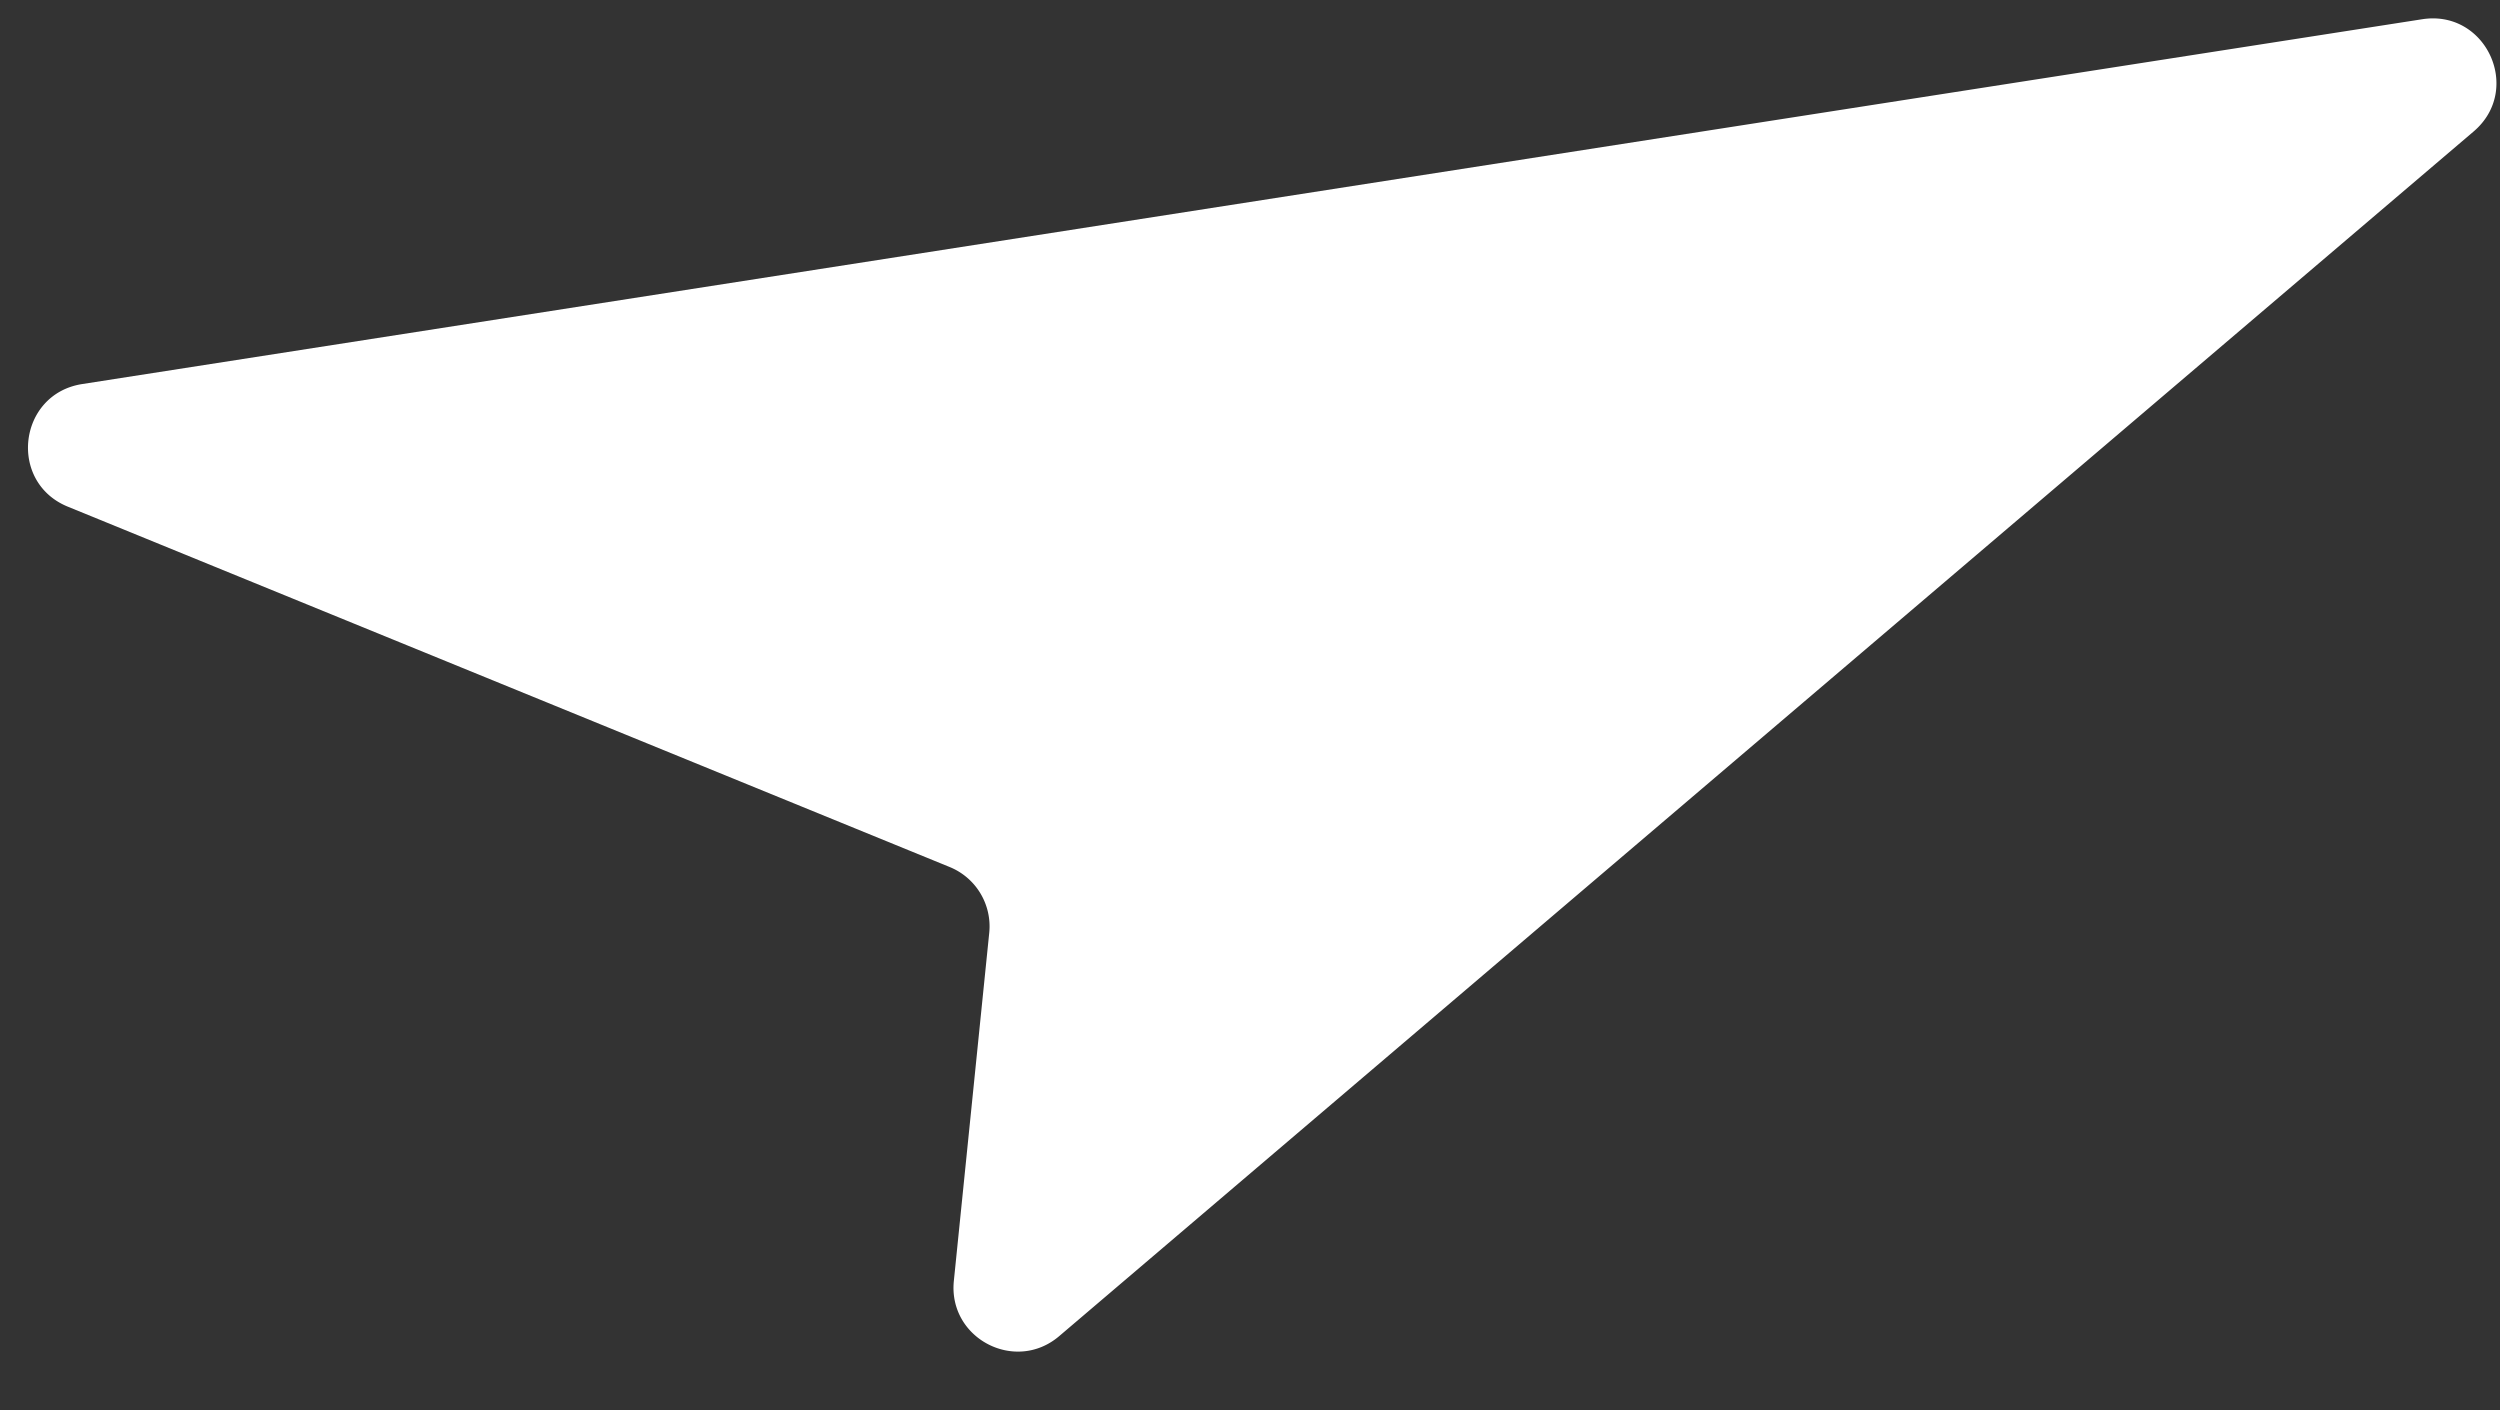 <svg width="39" height="22" fill="none" xmlns="http://www.w3.org/2000/svg"><rect width="100%" height="100%" fill="#333333" stroke="none"/><path d="M37.787.3c.997-.155 1.57 1.095.803 1.75L16.523 20.844c-.686.584-1.734.034-1.643-.862l.552-5.429a1 1 0 00-.616-1.027L1.058 7.904c-.937-.383-.776-1.757.225-1.913L37.787.3z" fill="#fff"/></svg>